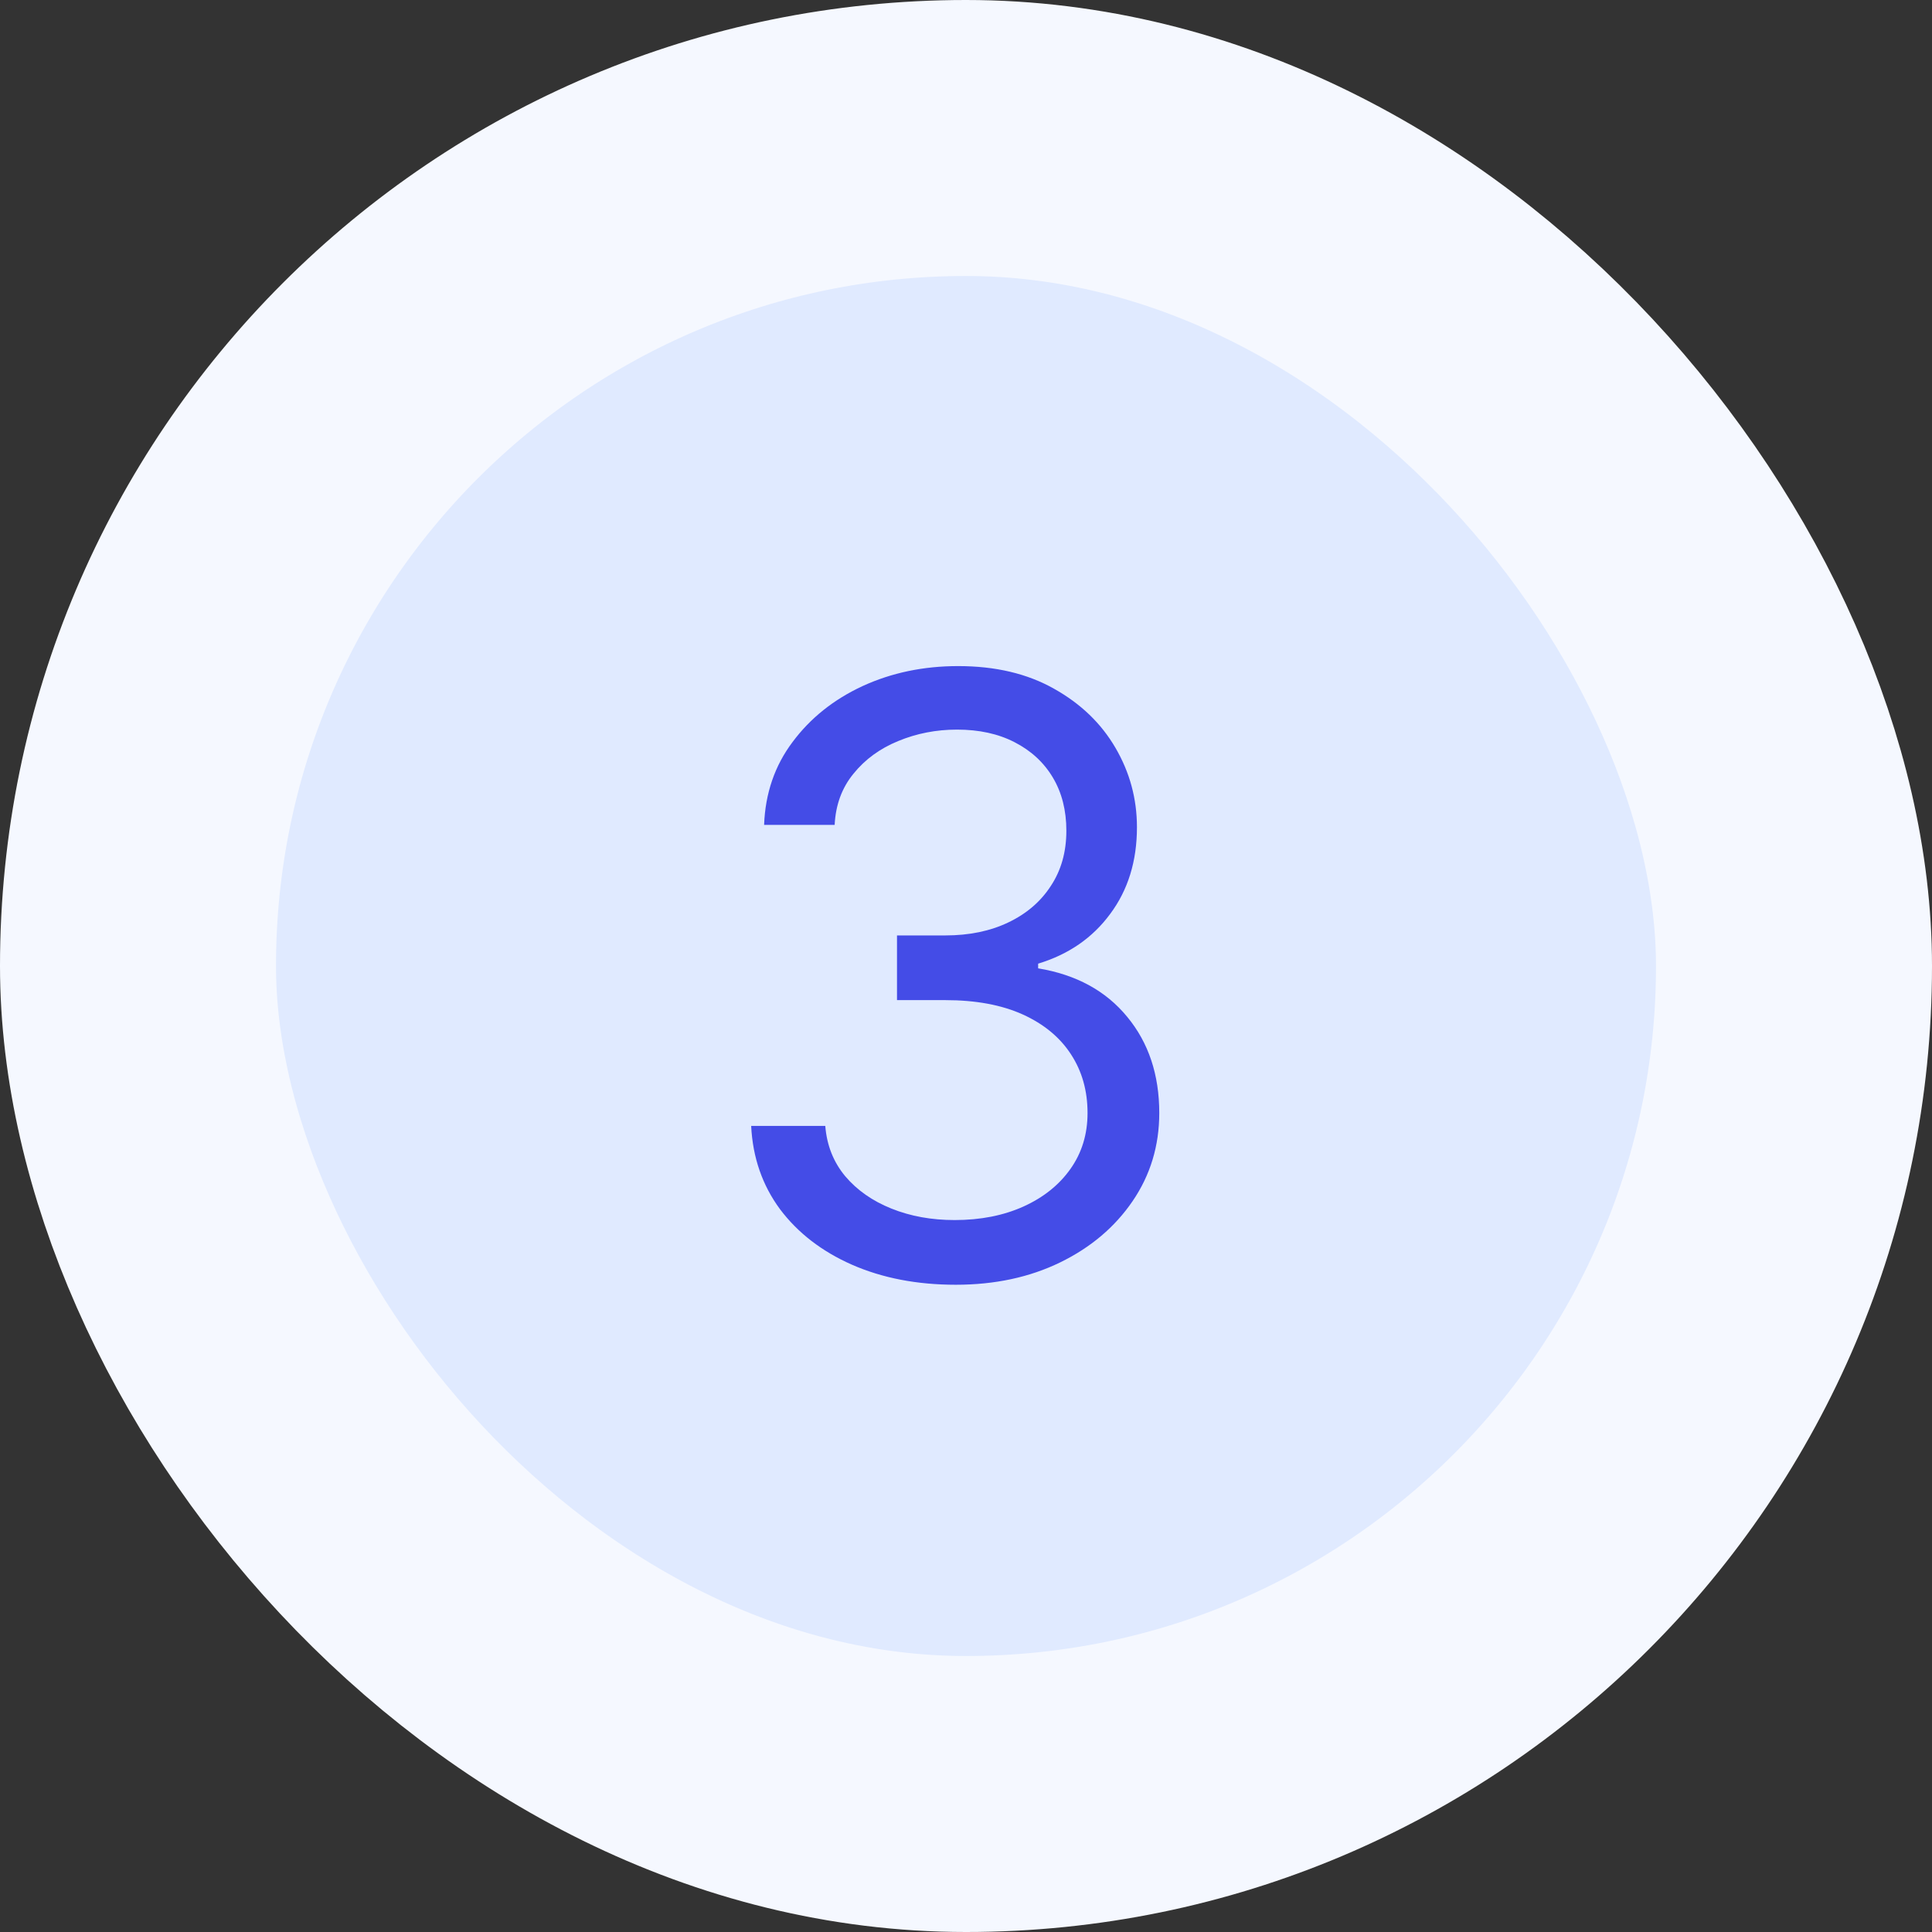 <svg width="56" height="56" viewBox="0 0 56 56" fill="none" xmlns="http://www.w3.org/2000/svg">
<rect x="0" y="0" width="56" height="56" fill="#333333" stroke="none"/>
<rect x="4" y="4" width="48" height="48" rx="24" fill="#E0EAFF"/>
<path d="M27.704 37.239C26.579 37.239 25.577 37.045 24.696 36.659C23.821 36.273 23.125 35.736 22.608 35.048C22.097 34.355 21.818 33.551 21.773 32.636H23.921C23.966 33.199 24.159 33.685 24.5 34.094C24.841 34.497 25.287 34.81 25.838 35.031C26.389 35.253 27 35.364 27.671 35.364C28.421 35.364 29.085 35.233 29.665 34.972C30.244 34.71 30.699 34.347 31.028 33.881C31.358 33.415 31.523 32.875 31.523 32.261C31.523 31.619 31.364 31.054 31.046 30.565C30.727 30.071 30.261 29.685 29.648 29.406C29.034 29.128 28.284 28.989 27.398 28.989H26V27.114H27.398C28.091 27.114 28.699 26.989 29.222 26.739C29.75 26.489 30.162 26.136 30.457 25.682C30.759 25.227 30.909 24.693 30.909 24.079C30.909 23.489 30.778 22.974 30.517 22.537C30.256 22.099 29.886 21.759 29.409 21.514C28.938 21.27 28.381 21.148 27.739 21.148C27.136 21.148 26.568 21.259 26.034 21.48C25.506 21.696 25.074 22.011 24.739 22.426C24.403 22.835 24.222 23.329 24.193 23.909H22.148C22.182 22.994 22.457 22.193 22.974 21.506C23.491 20.812 24.168 20.273 25.003 19.886C25.844 19.5 26.767 19.307 27.773 19.307C28.852 19.307 29.778 19.526 30.551 19.963C31.324 20.395 31.918 20.966 32.332 21.676C32.747 22.386 32.955 23.153 32.955 23.977C32.955 24.96 32.696 25.798 32.179 26.491C31.668 27.185 30.972 27.665 30.091 27.932V28.068C31.193 28.25 32.054 28.719 32.673 29.474C33.293 30.224 33.602 31.153 33.602 32.261C33.602 33.21 33.344 34.062 32.827 34.818C32.315 35.568 31.616 36.159 30.73 36.591C29.844 37.023 28.835 37.239 27.704 37.239Z" fill="#444CE7"/>
<rect x="4" y="4" width="48" height="48" rx="24" stroke="#F5F8FF" stroke-width="8"/>
</svg>
